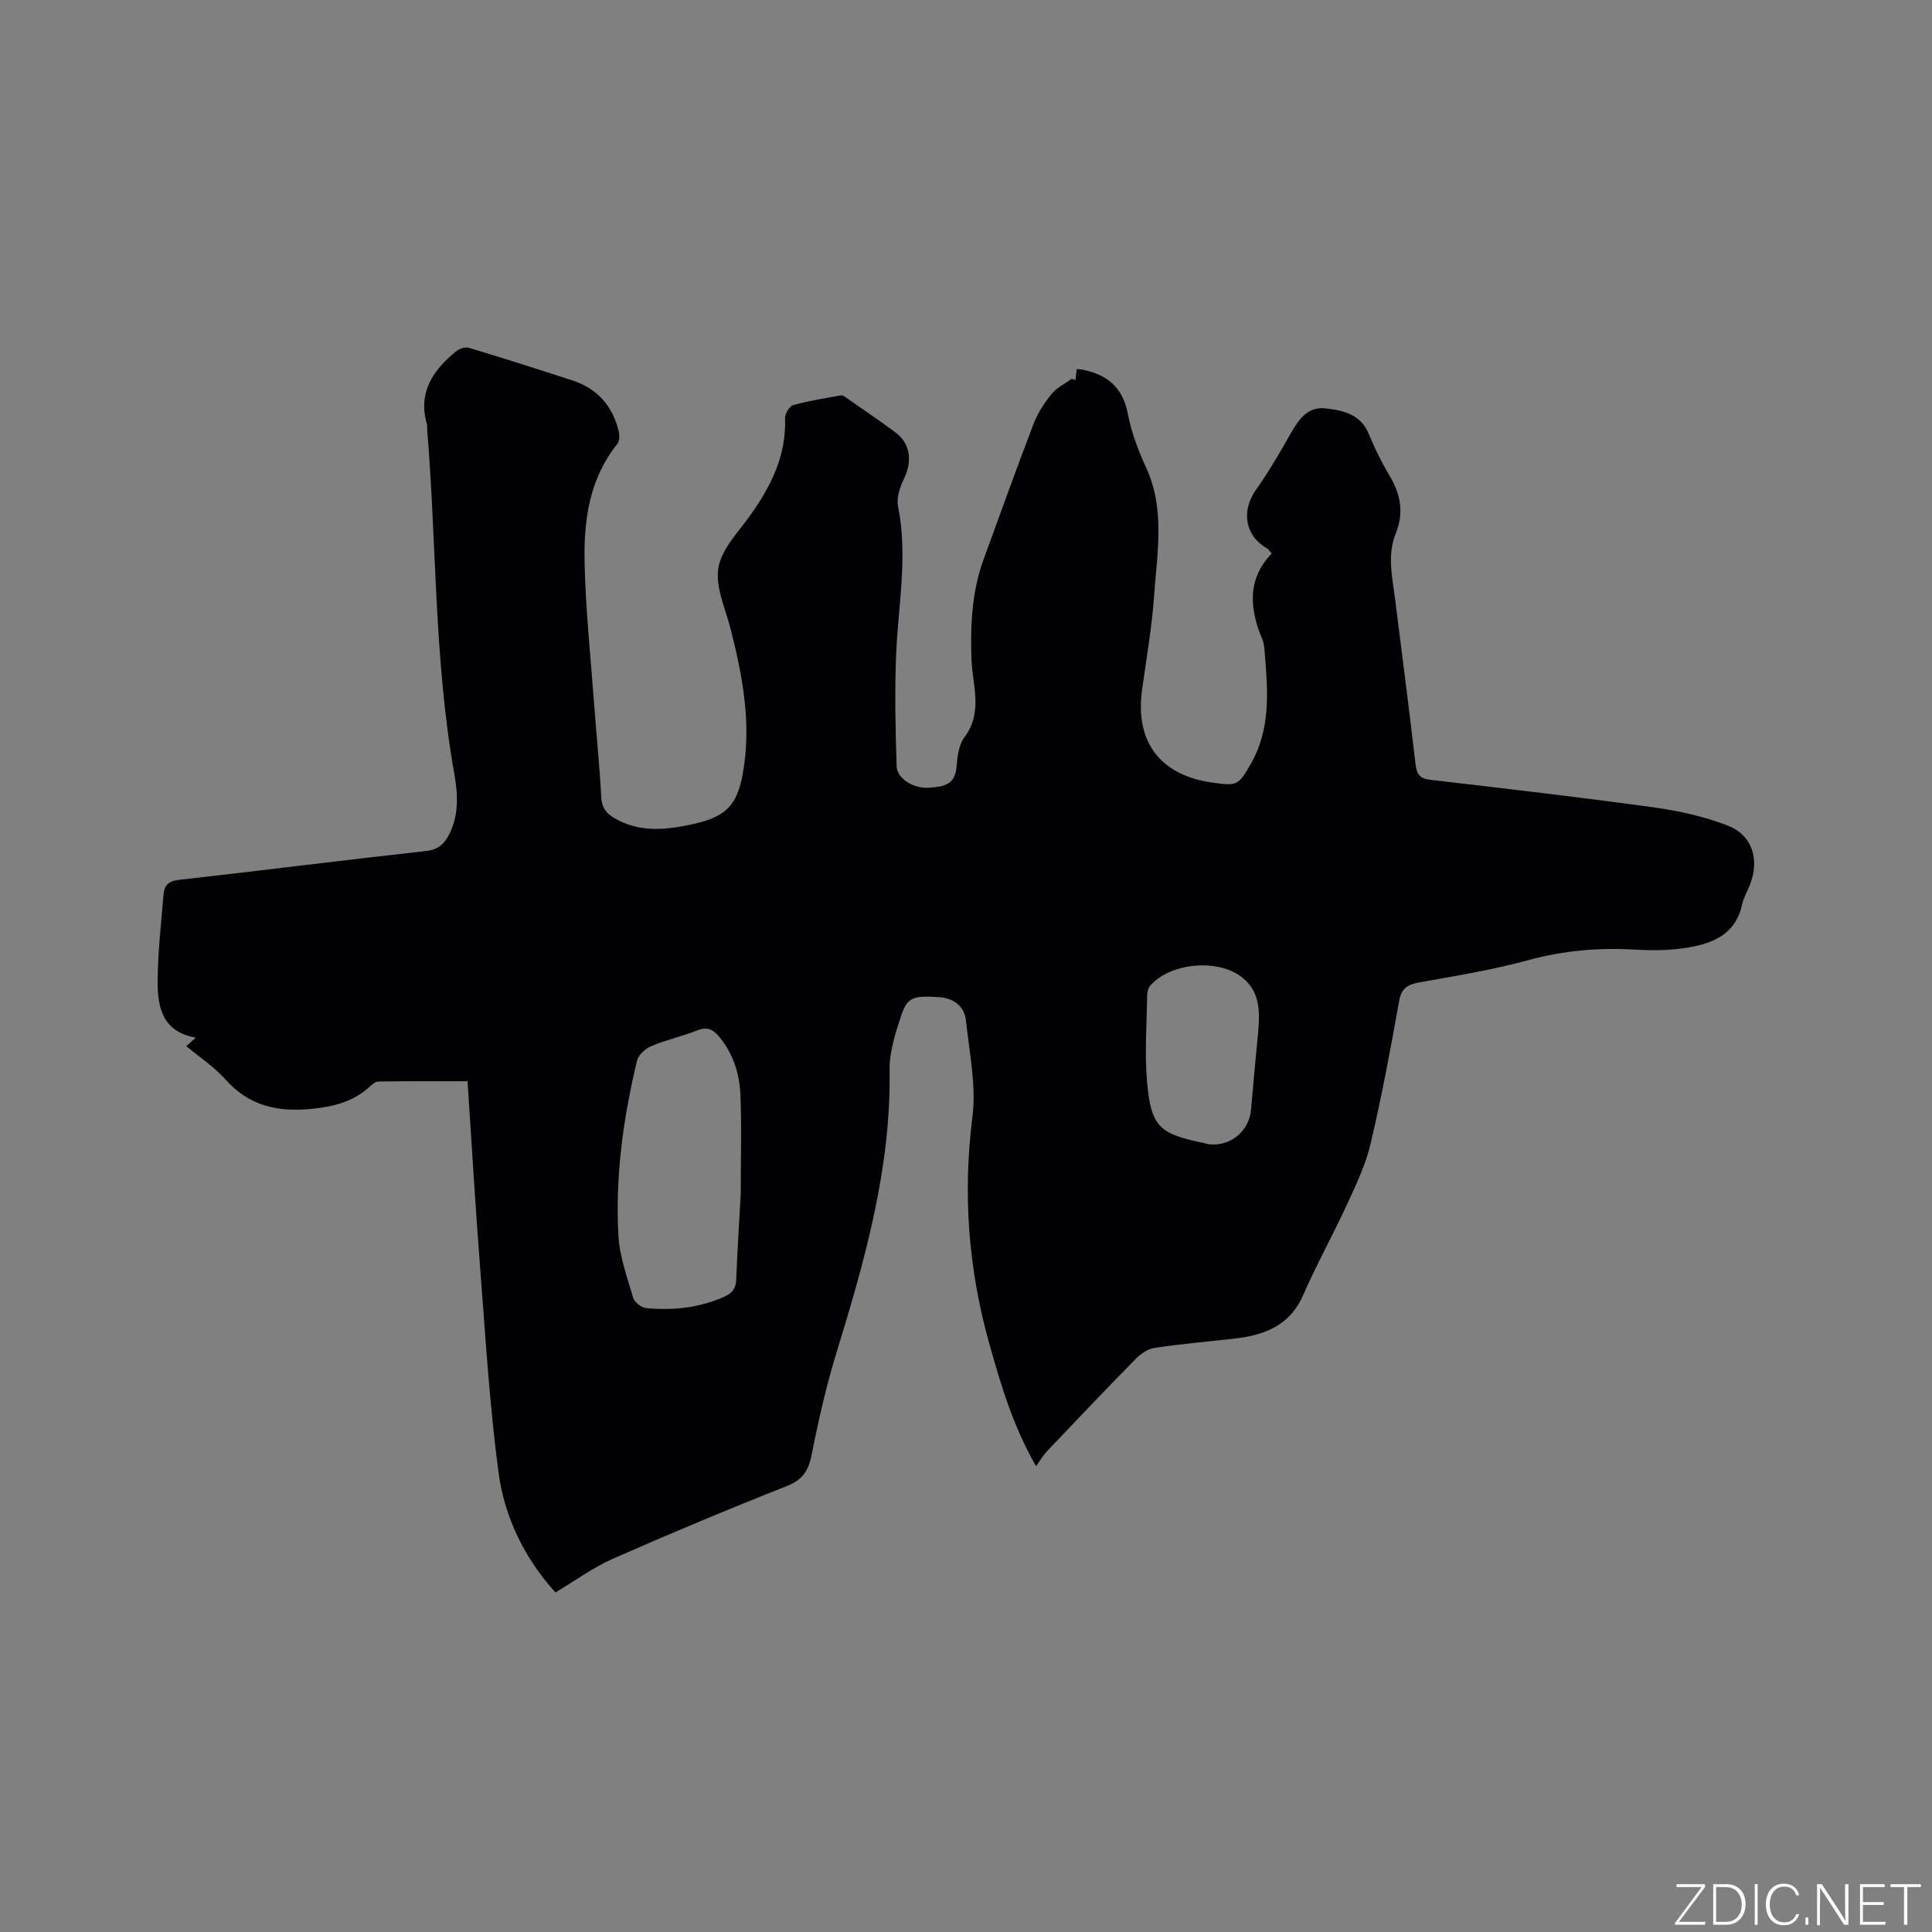 <svg enable-background="new 0 0 400 400" viewBox="0 0 400 400" xmlns="http://www.w3.org/2000/svg"><rect x="0" y="0" width="400" height="400" fill="#808080" stroke="none"/><g fill="#fafbfc"><path d="m346.9 398 5.4-7.3h-5.2v-.6h5.9v.6l-5.4 7.2h5.5l-.1.6h-6.2v-.5z"/><path d="m354.7 390.1h2.8c2.3 0 3.9 1.6 3.9 4.1s-1.6 4.3-3.9 4.3h-2.8zm.6 7.8h2c2.2 0 3.3-1.6 3.3-3.6 0-1.8-1-3.6-3.3-3.6h-2z"/><path d="m363.9 390.1v8.4h-.6v-8.4z"/><path d="m372.5 396.3c-.4 1.3-1.4 2.3-3.2 2.3-2.4 0-3.7-1.9-3.7-4.3 0-2.3 1.2-4.3 3.7-4.3 1.8 0 2.9 1 3.2 2.4h-.6c-.4-1.1-1.1-1.8-2.5-1.8-2.1 0-3 1.9-3 3.7s.9 3.7 3 3.7c1.4 0 2.1-.7 2.5-1.7z"/><path d="m373.8 398.5v-1.5h.6v1.5z"/><path d="m376.2 398.5v-8.4h1c1.3 2 4.4 6.7 4.9 7.6-.1-1.2-.1-2.4-.1-3.8v-3.8h.7v8.4h-.9c-1.2-1.9-4.4-6.8-5-7.7.1 1.1 0 2.3 0 3.9v3.9h-.6z"/><path d="m390 394.4h-4.3v3.5h4.7l-.1.6h-5.2v-8.4h5.1v.6h-4.5v3.1h4.3z"/><path d="m394.2 390.7h-2.8v-.6h6.3v.6h-2.8v7.8h-.7z"/></g><path d="m222.65 78.71c.09-.73.17-1.46.27-2.28.34.02.62 0 .89.05 5.21.95 8.62 3.54 9.69 9.17.72 3.81 2.14 7.57 3.77 11.11 4.02 8.7 2.29 17.71 1.67 26.61-.45 6.54-1.61 13.03-2.5 19.54-1.45 10.7 3.78 17.6 14.52 19.11 5.21.73 5.42.64 8.02-3.89 4.08-7.14 3.54-14.87 2.9-22.62-.09-1.05-.12-2.18-.52-3.13-2.66-6.33-3.21-12.43 1.93-17.78-.54-.62-.69-.91-.94-1.05-4.61-2.61-5.42-7.76-2.3-12.16 2.69-3.78 5.02-7.83 7.31-11.87 1.61-2.84 3.52-5.37 7.04-4.97 3.65.41 7.32 1.19 9.01 5.33 1.2 2.93 2.61 5.81 4.24 8.53 2.32 3.86 3.08 7.71 1.33 12.01-1.84 4.54-.7 9.17-.12 13.78 1.44 11.35 2.89 22.71 4.22 34.07.23 2 .85 2.92 2.99 3.17 15.46 1.81 30.92 3.59 46.34 5.72 5.18.71 10.42 1.88 15.28 3.76 5.11 1.97 6.64 7.04 4.64 12.2-.54 1.38-1.33 2.7-1.64 4.13-1.42 6.45-6.43 8.23-11.94 9.04-3.33.49-6.78.52-10.15.32-7.57-.45-14.92.19-22.31 2.21-7.33 2-14.88 3.22-22.37 4.56-2.47.44-3.77 1.17-4.26 3.93-1.76 9.91-3.61 19.81-5.92 29.59-1.03 4.35-3.04 8.52-4.93 12.62-2.87 6.25-6.24 12.28-8.99 18.58-2.82 6.47-8.17 8.37-14.45 9.07-5.45.61-10.93 1.08-16.35 1.9-1.41.21-2.9 1.27-3.95 2.34-6.17 6.28-12.23 12.66-18.29 19.04-.79.83-1.37 1.85-2.28 3.11-4.84-8.47-7.25-16.78-9.61-25.13-4.38-15.5-5.59-31.11-3.56-47.19.82-6.47-.62-13.26-1.33-19.87-.33-3.1-2.53-4.73-5.72-4.93-5.23-.34-6.46.03-7.74 3.95-1.17 3.59-2.42 7.4-2.36 11.09.33 20.27-5.1 39.37-10.96 58.45-2.14 6.95-3.76 14.09-5.17 21.23-.66 3.32-1.84 5.21-5.16 6.52-12.11 4.78-24.13 9.81-36.04 15.06-4.08 1.8-7.76 4.52-11.85 6.96-6.19-6.83-10.51-15.32-11.77-24.75-1.85-13.83-2.69-27.81-3.77-41.74-1.01-12.98-1.77-25.98-2.66-39.35-6.43 0-12.44-.03-18.45.05-.62.01-1.32.62-1.84 1.1-3.38 3.08-7.39 4.1-11.88 4.56-7.05.72-13.04-.55-17.96-6.09-2.29-2.59-5.29-4.54-8.1-6.89.6-.54 1.1-.98 1.97-1.76-6.92-1.2-7.92-6.32-7.9-11.56.02-6.02.73-12.04 1.21-18.05.15-1.85.97-2.8 3.16-3.05 17.06-1.91 34.09-4.09 51.15-5.97 2.68-.29 3.93-1.59 4.95-3.69 1.97-4.04 1.66-8.31.92-12.47-4.18-23.58-3.63-47.52-5.6-71.27-.03-.32.05-.66-.04-.95-1.9-6.55 1.23-11.13 5.96-15.02.68-.56 1.92-1.03 2.68-.8 7.2 2.16 14.36 4.44 21.5 6.77 5.16 1.68 8.32 5.3 9.57 10.54.19.81.19 2.01-.28 2.59-5.76 7.14-6.96 15.68-6.79 24.31.2 9.95 1.27 19.88 2 29.82.47 6.34 1.12 12.67 1.45 19.02.11 2.1.96 3.27 2.62 4.27 4.92 2.95 10.14 2.58 15.42 1.51 8.13-1.65 10.37-4.09 11.54-12.37 1.37-9.65-.44-18.98-2.8-28.27-1.07-4.19-3.18-8.65-2.53-12.61.63-3.84 4.04-7.31 6.5-10.75 4.36-6.07 7.58-12.45 7.31-20.2-.03-.93.89-2.54 1.68-2.76 3.22-.9 6.55-1.4 9.85-2.01.26-.05.62.12.86.29 3.52 2.46 7.09 4.86 10.53 7.43 3.06 2.28 3.44 5.99 1.69 9.55-.85 1.72-1.57 3.95-1.22 5.72 2.08 10.31.02 20.49-.4 30.73-.31 7.69-.14 15.41.11 23.1.08 2.52 3.54 4.65 6.66 4.41 2.59-.21 5.36-.34 5.71-4.09.2-2.19.45-4.75 1.68-6.39 3.91-5.2 1.62-10.81 1.44-16.16-.23-7.07.07-13.96 2.52-20.65 3.41-9.34 6.76-18.7 10.31-27.98.86-2.24 2.23-4.37 3.75-6.24 1.07-1.32 2.78-2.13 4.2-3.17.28.09.51.2.74.3zm-69.29 168.47c0-7.48.21-14.05-.07-20.6-.19-4.37-1.53-8.54-4.45-12.01-1.2-1.42-2.43-2.05-4.42-1.26-3.14 1.25-6.49 1.98-9.6 3.28-1.22.51-2.66 1.84-2.94 3.04-2.85 11.89-4.53 23.97-3.84 36.2.24 4.34 1.81 8.63 3.05 12.86.27.92 1.68 2.04 2.66 2.13 5.54.53 10.97-.02 16.15-2.32 1.64-.73 2.45-1.65 2.52-3.52.25-6.23.65-12.47.94-17.8zm107.16-33.84c.34-4.25.28-8.31-3.63-11.19-5.01-3.7-14.65-2.77-18.74 1.91-.44.5-.64 1.36-.65 2.05-.08 6.01-.54 12.06 0 18.02.83 9.16 2.55 10.64 11.67 12.5.31.06.61.2.92.24 4.47.68 8.55-2.61 8.92-7.1.46-5.48 1-10.95 1.51-16.43z" fill="#010104"/></svg>